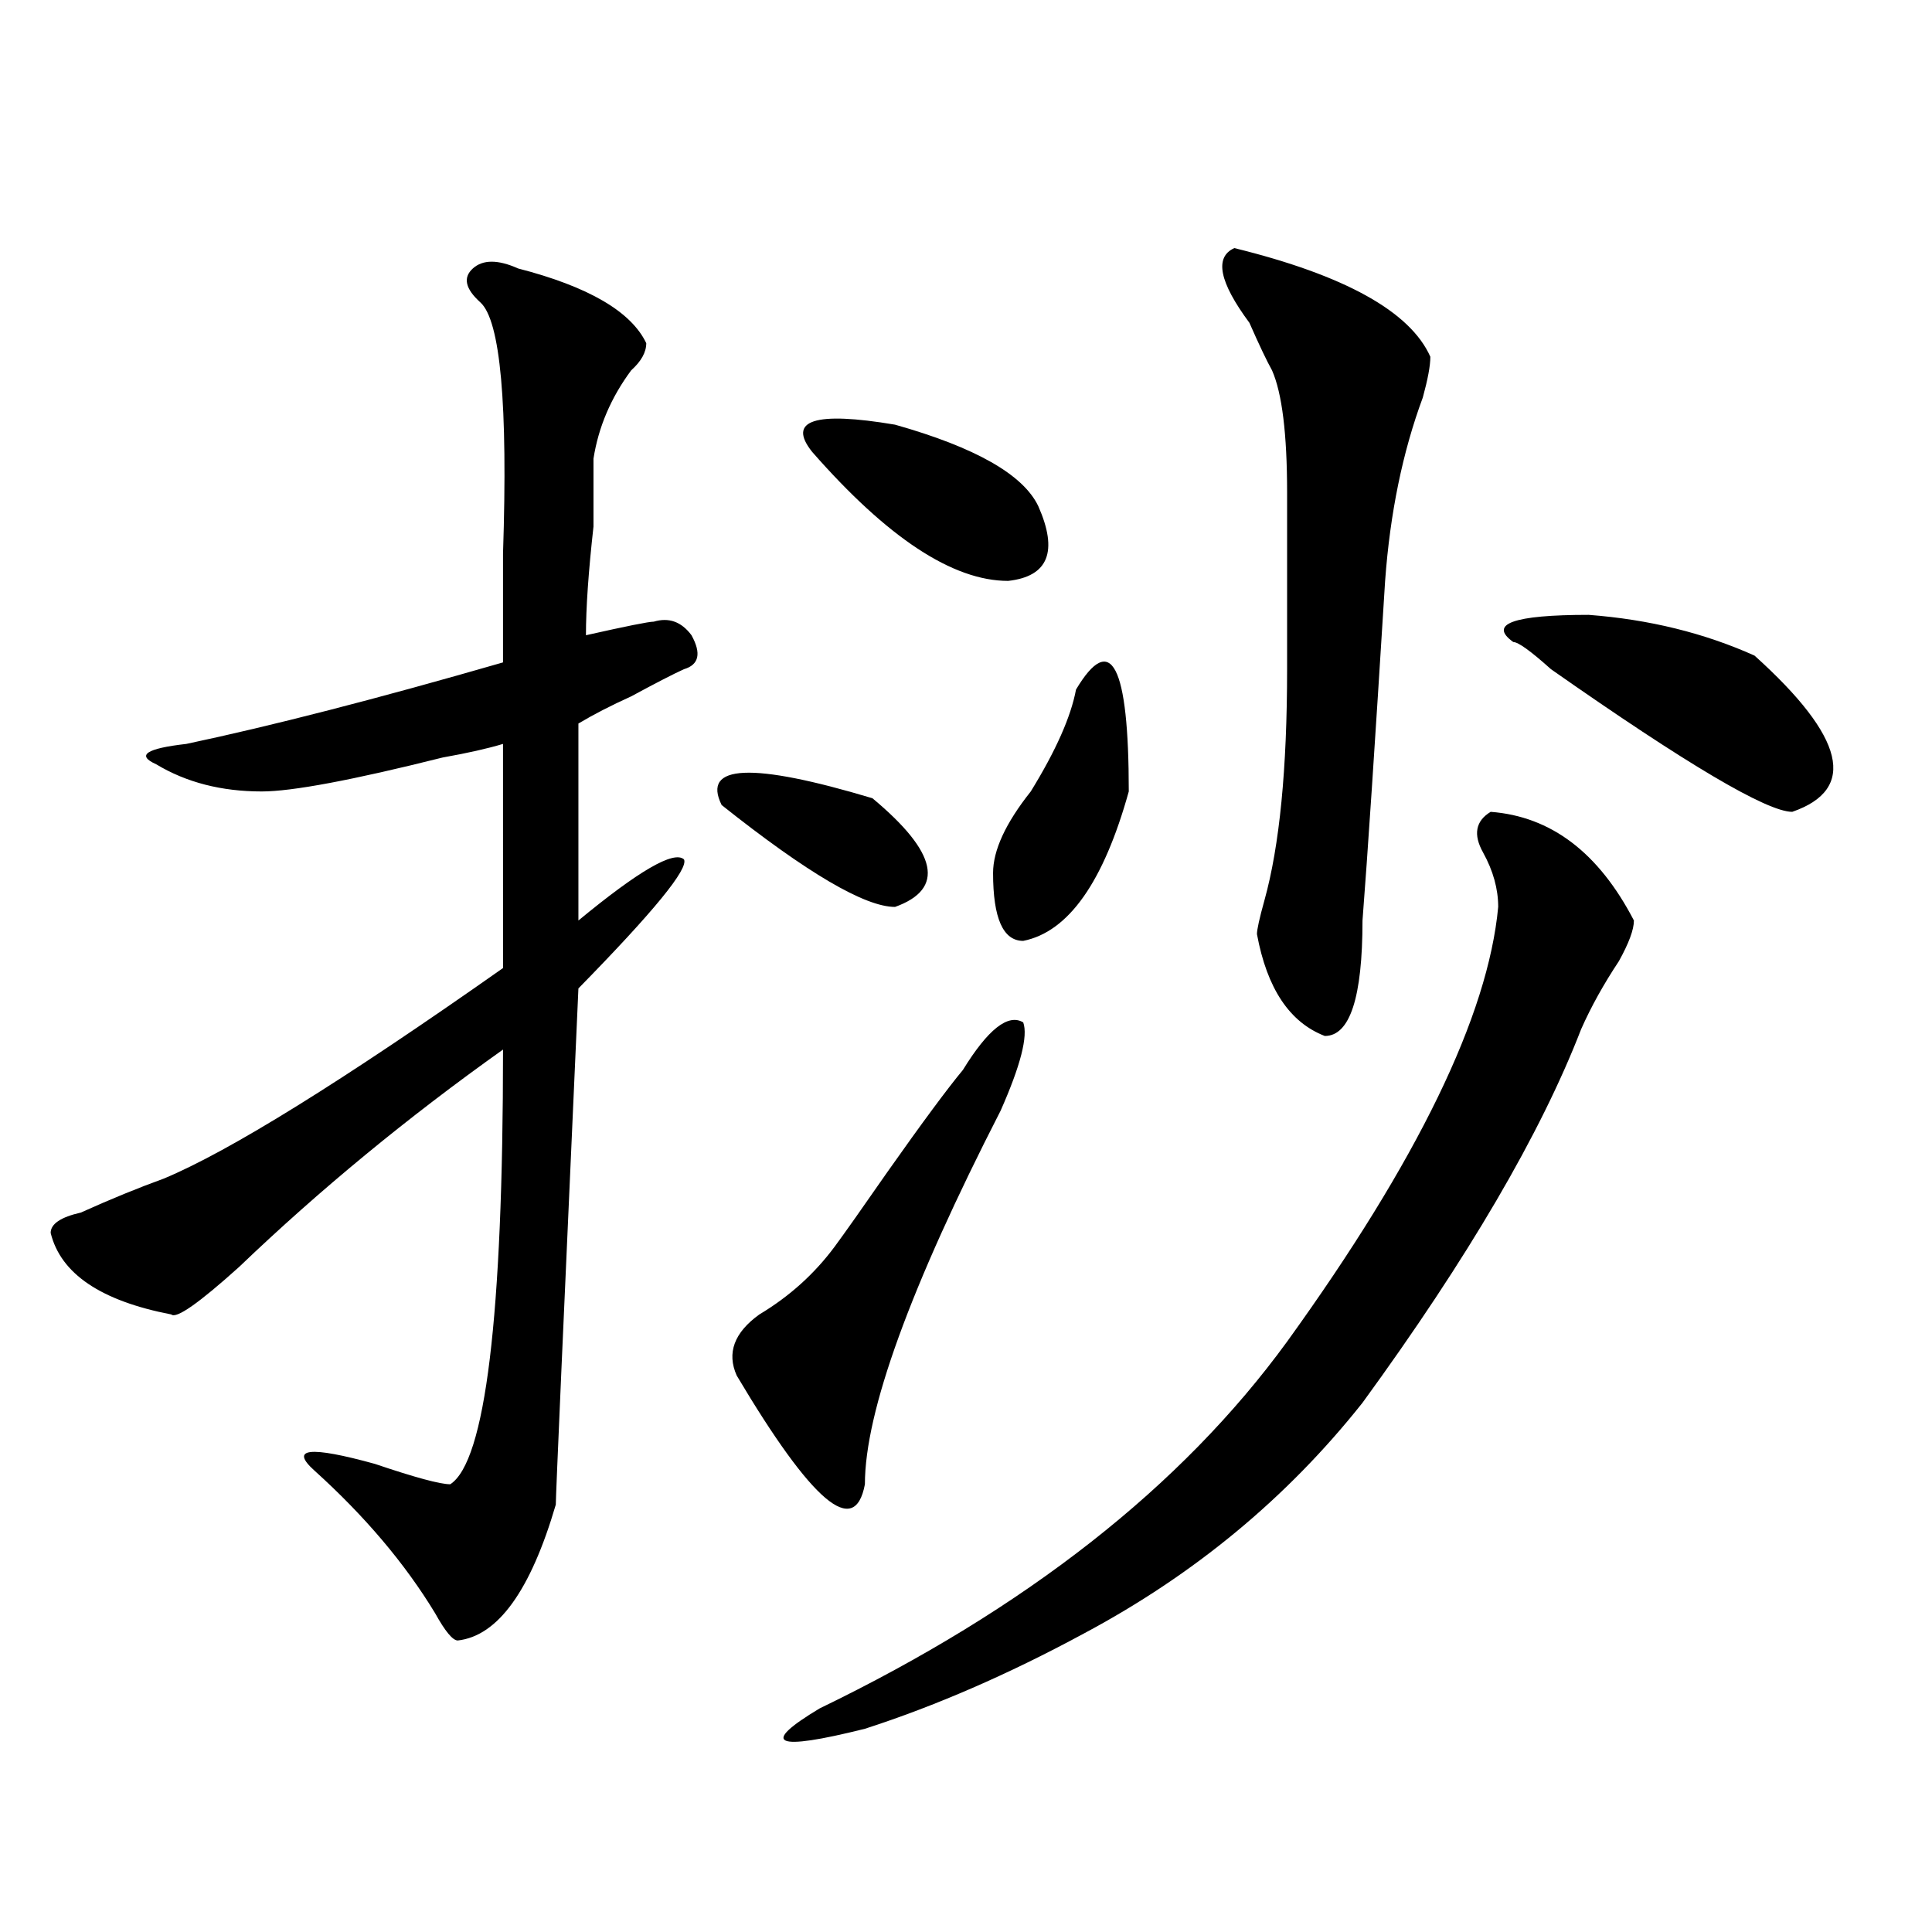 <?xml version="1.0" encoding="utf-8"?>
<!-- Generator: Adobe Illustrator 16.0.0, SVG Export Plug-In . SVG Version: 6.00 Build 0)  -->
<!DOCTYPE svg PUBLIC "-//W3C//DTD SVG 1.1//EN" "http://www.w3.org/Graphics/SVG/1.1/DTD/svg11.dtd">
<svg version="1.1" id="图层_1" xmlns="http://www.w3.org/2000/svg" xmlns:xlink="http://www.w3.org/1999/xlink" x="0px" y="0px"
	 width="1000px" height="1000px" viewBox="0 0 1000 1000" enable-background="new 0 0 1000 1000" xml:space="preserve">
<path d="M268.164,138.953c36.401,9.394,58.535,22.302,66.34,38.672c0,4.724-2.622,9.394-7.805,14.063
	c-10.427,14.063-16.95,29.333-19.512,45.703c0,7.031,0,18.786,0,35.156c-2.622,23.456-3.902,42.188-3.902,56.25
	c20.792-4.669,32.499-7.031,35.121-7.031c7.805-2.308,14.268,0,19.512,7.031c5.183,9.394,3.902,15.271-3.902,17.578
	c-5.244,2.362-14.329,7.031-27.316,14.063c-10.427,4.724-19.512,9.394-27.316,14.063v101.953
	c31.219-25.763,49.389-36.31,54.633-31.641c2.561,4.724-15.609,26.972-54.633,66.797c-7.805,173.474-11.707,262.519-11.707,267.188
	c-13.048,44.494-29.938,67.95-50.73,70.313c-2.622,0-6.524-4.725-11.707-14.063c-15.609-25.763-36.462-50.372-62.438-73.828
	c-13.048-11.7-2.622-12.854,31.219-3.516c20.792,7.031,33.78,10.547,39.023,10.547c18.171-11.7,27.316-86.683,27.316-225
	c-49.45,35.156-94.997,72.675-136.582,112.5c-20.853,18.786-32.56,26.972-35.121,24.609c-36.462-7.031-57.255-21.094-62.438-42.188
	c0-4.669,5.183-8.185,15.609-10.547c15.609-7.031,29.878-12.854,42.926-17.578c33.78-14.063,92.315-50.372,175.605-108.984V385.047
	c-7.805,2.362-18.231,4.724-31.219,7.031c-46.828,11.755-78.047,17.578-93.656,17.578c-20.853,0-39.023-4.669-54.633-14.063
	c-10.427-4.669-5.243-8.185,15.609-10.547c44.206-9.339,98.839-23.401,163.898-42.188c0-11.7,0-30.433,0-56.25
	c2.562-77.344-1.341-120.685-11.707-130.078c-7.805-7.031-9.146-12.854-3.902-17.578
	C249.933,134.284,257.737,134.284,268.164,138.953z M373.527,416.688c-10.427-21.094,15.609-22.247,78.047-3.516
	c33.779,28.125,37.682,46.911,11.707,56.25C447.672,469.422,417.733,451.844,373.527,416.688z M498.402,553.797
	c12.987-21.094,23.414-29.278,31.219-24.609c2.561,7.031-1.342,22.302-11.707,45.703c-46.828,91.406-70.242,155.896-70.242,193.359
	c-5.244,28.125-27.316,9.394-66.34-56.25c-5.244-11.7-1.342-22.247,11.707-31.641c15.609-9.339,28.597-21.094,39.023-35.156
	c5.183-7.031,14.268-19.886,27.316-38.672C477.549,580.769,490.598,563.19,498.402,553.797z M771.566,420.203
	c31.219,2.362,55.913,21.094,74.145,56.25c0,4.724-2.622,11.755-7.805,21.094c-7.805,11.755-14.329,23.456-19.512,35.156
	c-20.854,53.942-58.535,118.378-113.168,193.359c-39.023,49.219-87.193,89.044-144.387,119.531
	c-39.023,21.094-76.767,37.463-113.168,49.219c-46.828,11.7-54.633,8.185-23.414-10.547
	c106.644-51.581,187.313-114.808,241.945-189.844c67.62-93.714,104.021-168.75,109.266-225c0-9.339-2.622-18.731-7.805-28.125
	C762.42,431.958,763.762,424.927,771.566,420.203z M420.355,233.875c-13.049-16.37,1.28-21.094,42.926-14.063
	c41.584,11.755,66.34,25.817,74.145,42.188c10.365,23.456,5.183,36.364-15.609,38.672
	C493.158,300.672,459.379,278.425,420.355,233.875z M556.938,356.922c18.17-30.433,27.316-12.854,27.316,52.734
	c-13.049,46.911-31.219,72.675-54.633,77.344c-10.427,0-15.609-11.7-15.609-35.156c0-11.7,6.463-25.763,19.512-42.188
	C546.511,388.563,554.315,370.984,556.938,356.922z M638.887,128.406c57.193,14.063,91.034,32.849,101.461,56.25
	c0,4.724-1.342,11.755-3.902,21.094c-10.427,28.125-16.951,59.766-19.512,94.922c-5.244,84.375-9.146,142.987-11.707,175.781
	c0,39.88-6.524,59.766-19.512,59.766c-18.231-7.031-29.938-24.609-35.121-52.734c0-2.308,1.28-8.185,3.902-17.578
	c7.805-28.125,11.707-67.95,11.707-119.531v-91.406c0-30.433-2.622-51.526-7.805-63.281c-2.622-4.669-6.524-12.854-11.707-24.609
	C631.082,145.984,628.46,133.13,638.887,128.406z M908.148,339.344c46.828,42.188,53.291,69.159,19.512,80.859
	c-13.049,0-54.633-24.609-124.875-73.828c-10.427-9.339-16.951-14.063-19.512-14.063c-13.049-9.339,0-14.063,39.023-14.063
	C853.516,320.612,882.112,327.644,908.148,339.344z"/>
</svg>
